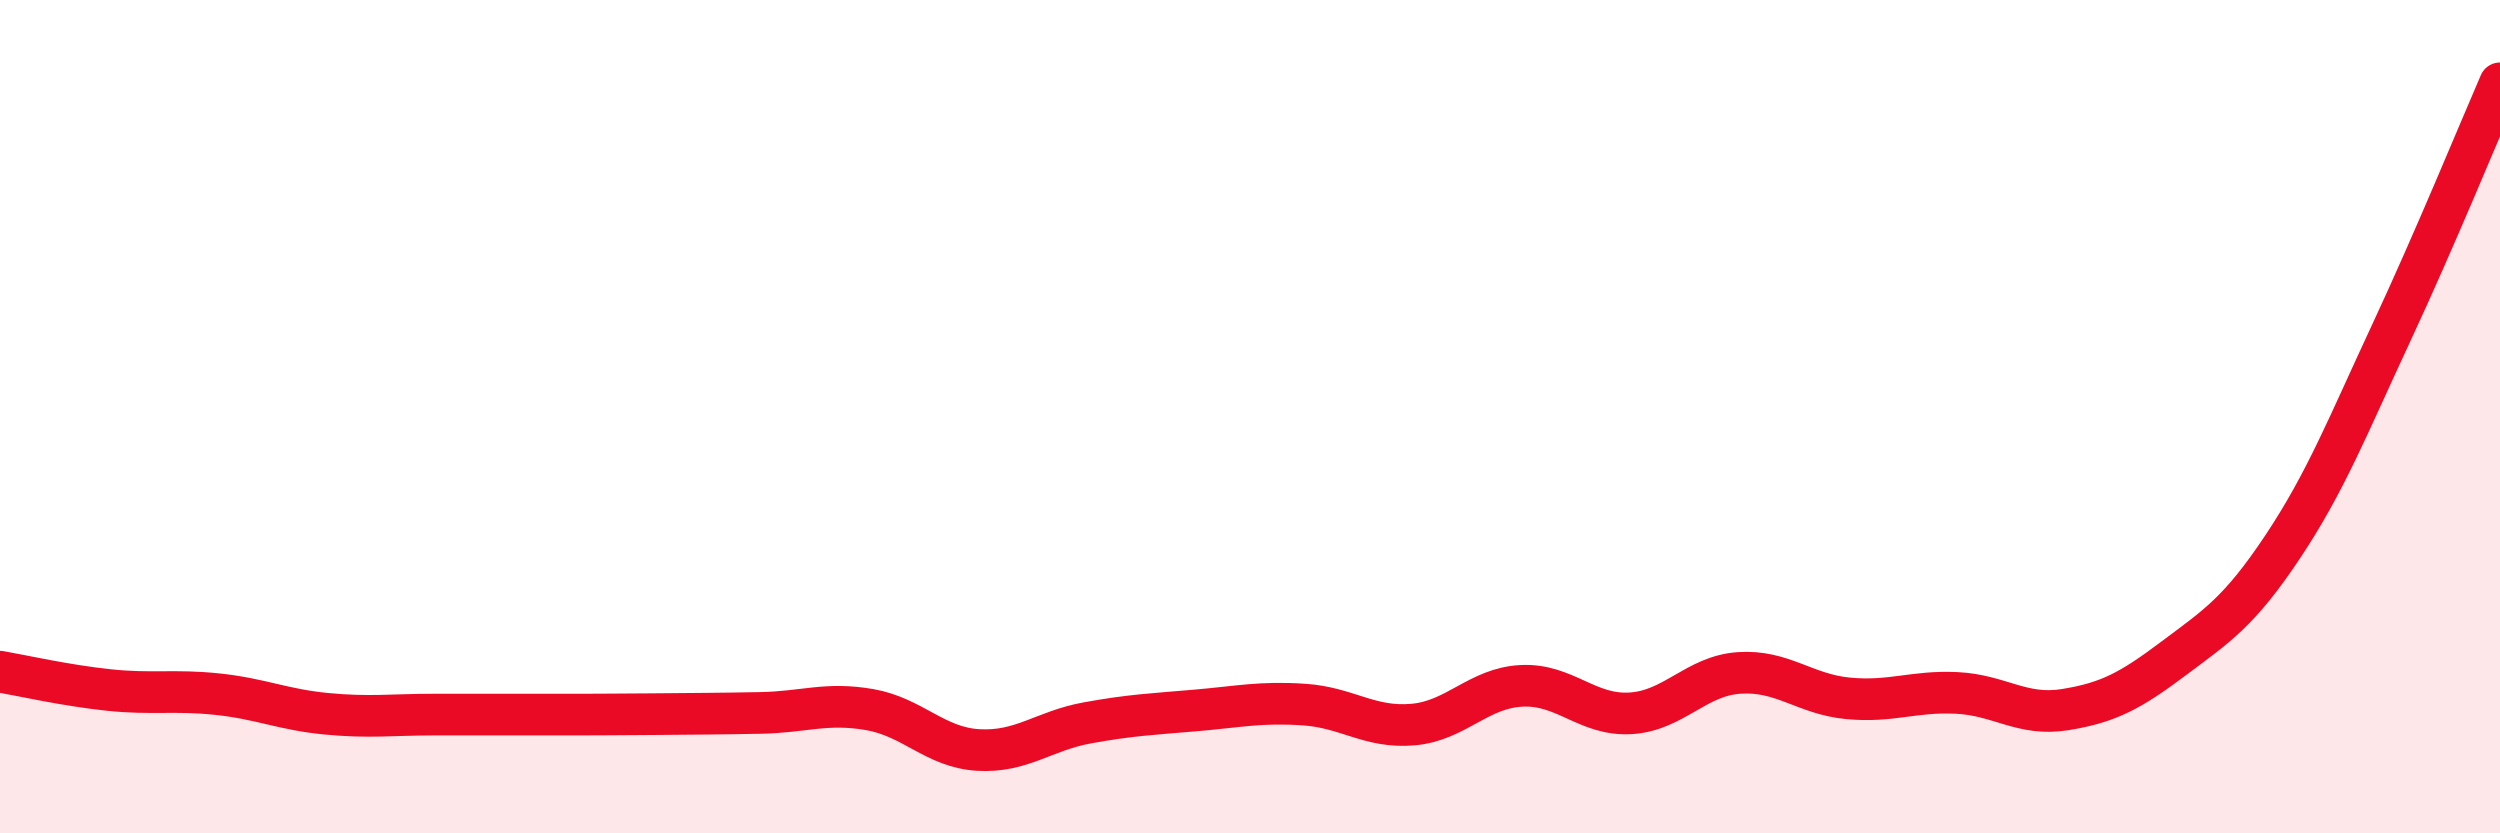 
    <svg width="60" height="20" viewBox="0 0 60 20" xmlns="http://www.w3.org/2000/svg">
      <path
        d="M 0,16.12 C 0.52,16.21 1.57,16.45 2.61,16.56 C 3.65,16.67 4.18,16.55 5.22,16.66 C 6.26,16.77 6.79,17.03 7.83,17.13 C 8.87,17.23 9.39,17.15 10.43,17.15 C 11.47,17.15 12,17.15 13.04,17.15 C 14.08,17.15 14.61,17.15 15.65,17.14 C 16.69,17.13 17.22,17.13 18.26,17.11 C 19.3,17.09 19.83,16.85 20.87,17.03 C 21.91,17.21 22.44,17.94 23.48,18 C 24.52,18.06 25.05,17.54 26.09,17.35 C 27.13,17.16 27.66,17.14 28.7,17.05 C 29.74,16.96 30.26,16.84 31.3,16.91 C 32.34,16.98 32.87,17.48 33.91,17.39 C 34.95,17.3 35.48,16.51 36.52,16.46 C 37.56,16.41 38.09,17.18 39.13,17.12 C 40.17,17.06 40.7,16.22 41.74,16.15 C 42.78,16.08 43.31,16.66 44.35,16.76 C 45.39,16.86 45.92,16.58 46.96,16.63 C 48,16.68 48.53,17.2 49.57,17.03 C 50.61,16.86 51.13,16.58 52.17,15.8 C 53.21,15.02 53.74,14.69 54.78,13.13 C 55.82,11.57 56.35,10.22 57.39,7.99 C 58.43,5.76 59.48,3.2 60,2L60 20L0 20Z"
        fill="#EB0A25"
        opacity="0.1"
        stroke-linecap="round"
        stroke-linejoin="round"
      />
      <path
        d="M 0,16.12 C 0.52,16.21 1.57,16.45 2.61,16.56 C 3.65,16.67 4.18,16.55 5.22,16.66 C 6.26,16.77 6.79,17.03 7.83,17.13 C 8.87,17.23 9.39,17.15 10.43,17.15 C 11.47,17.15 12,17.15 13.04,17.15 C 14.08,17.15 14.61,17.15 15.65,17.14 C 16.69,17.13 17.22,17.13 18.26,17.11 C 19.3,17.09 19.83,16.85 20.87,17.03 C 21.91,17.21 22.44,17.94 23.48,18 C 24.52,18.06 25.05,17.54 26.09,17.35 C 27.13,17.16 27.66,17.14 28.7,17.05 C 29.74,16.96 30.26,16.84 31.3,16.91 C 32.34,16.98 32.87,17.48 33.91,17.39 C 34.95,17.3 35.48,16.51 36.52,16.46 C 37.56,16.41 38.09,17.18 39.13,17.12 C 40.17,17.06 40.7,16.22 41.74,16.15 C 42.78,16.08 43.31,16.66 44.35,16.76 C 45.39,16.86 45.92,16.58 46.96,16.63 C 48,16.68 48.53,17.2 49.57,17.03 C 50.61,16.86 51.13,16.58 52.17,15.8 C 53.21,15.02 53.74,14.69 54.78,13.13 C 55.82,11.57 56.35,10.22 57.39,7.99 C 58.43,5.76 59.48,3.2 60,2"
        stroke="#EB0A25"
        stroke-width="1"
        fill="none"
        stroke-linecap="round"
        stroke-linejoin="round"
      />
    </svg>
  